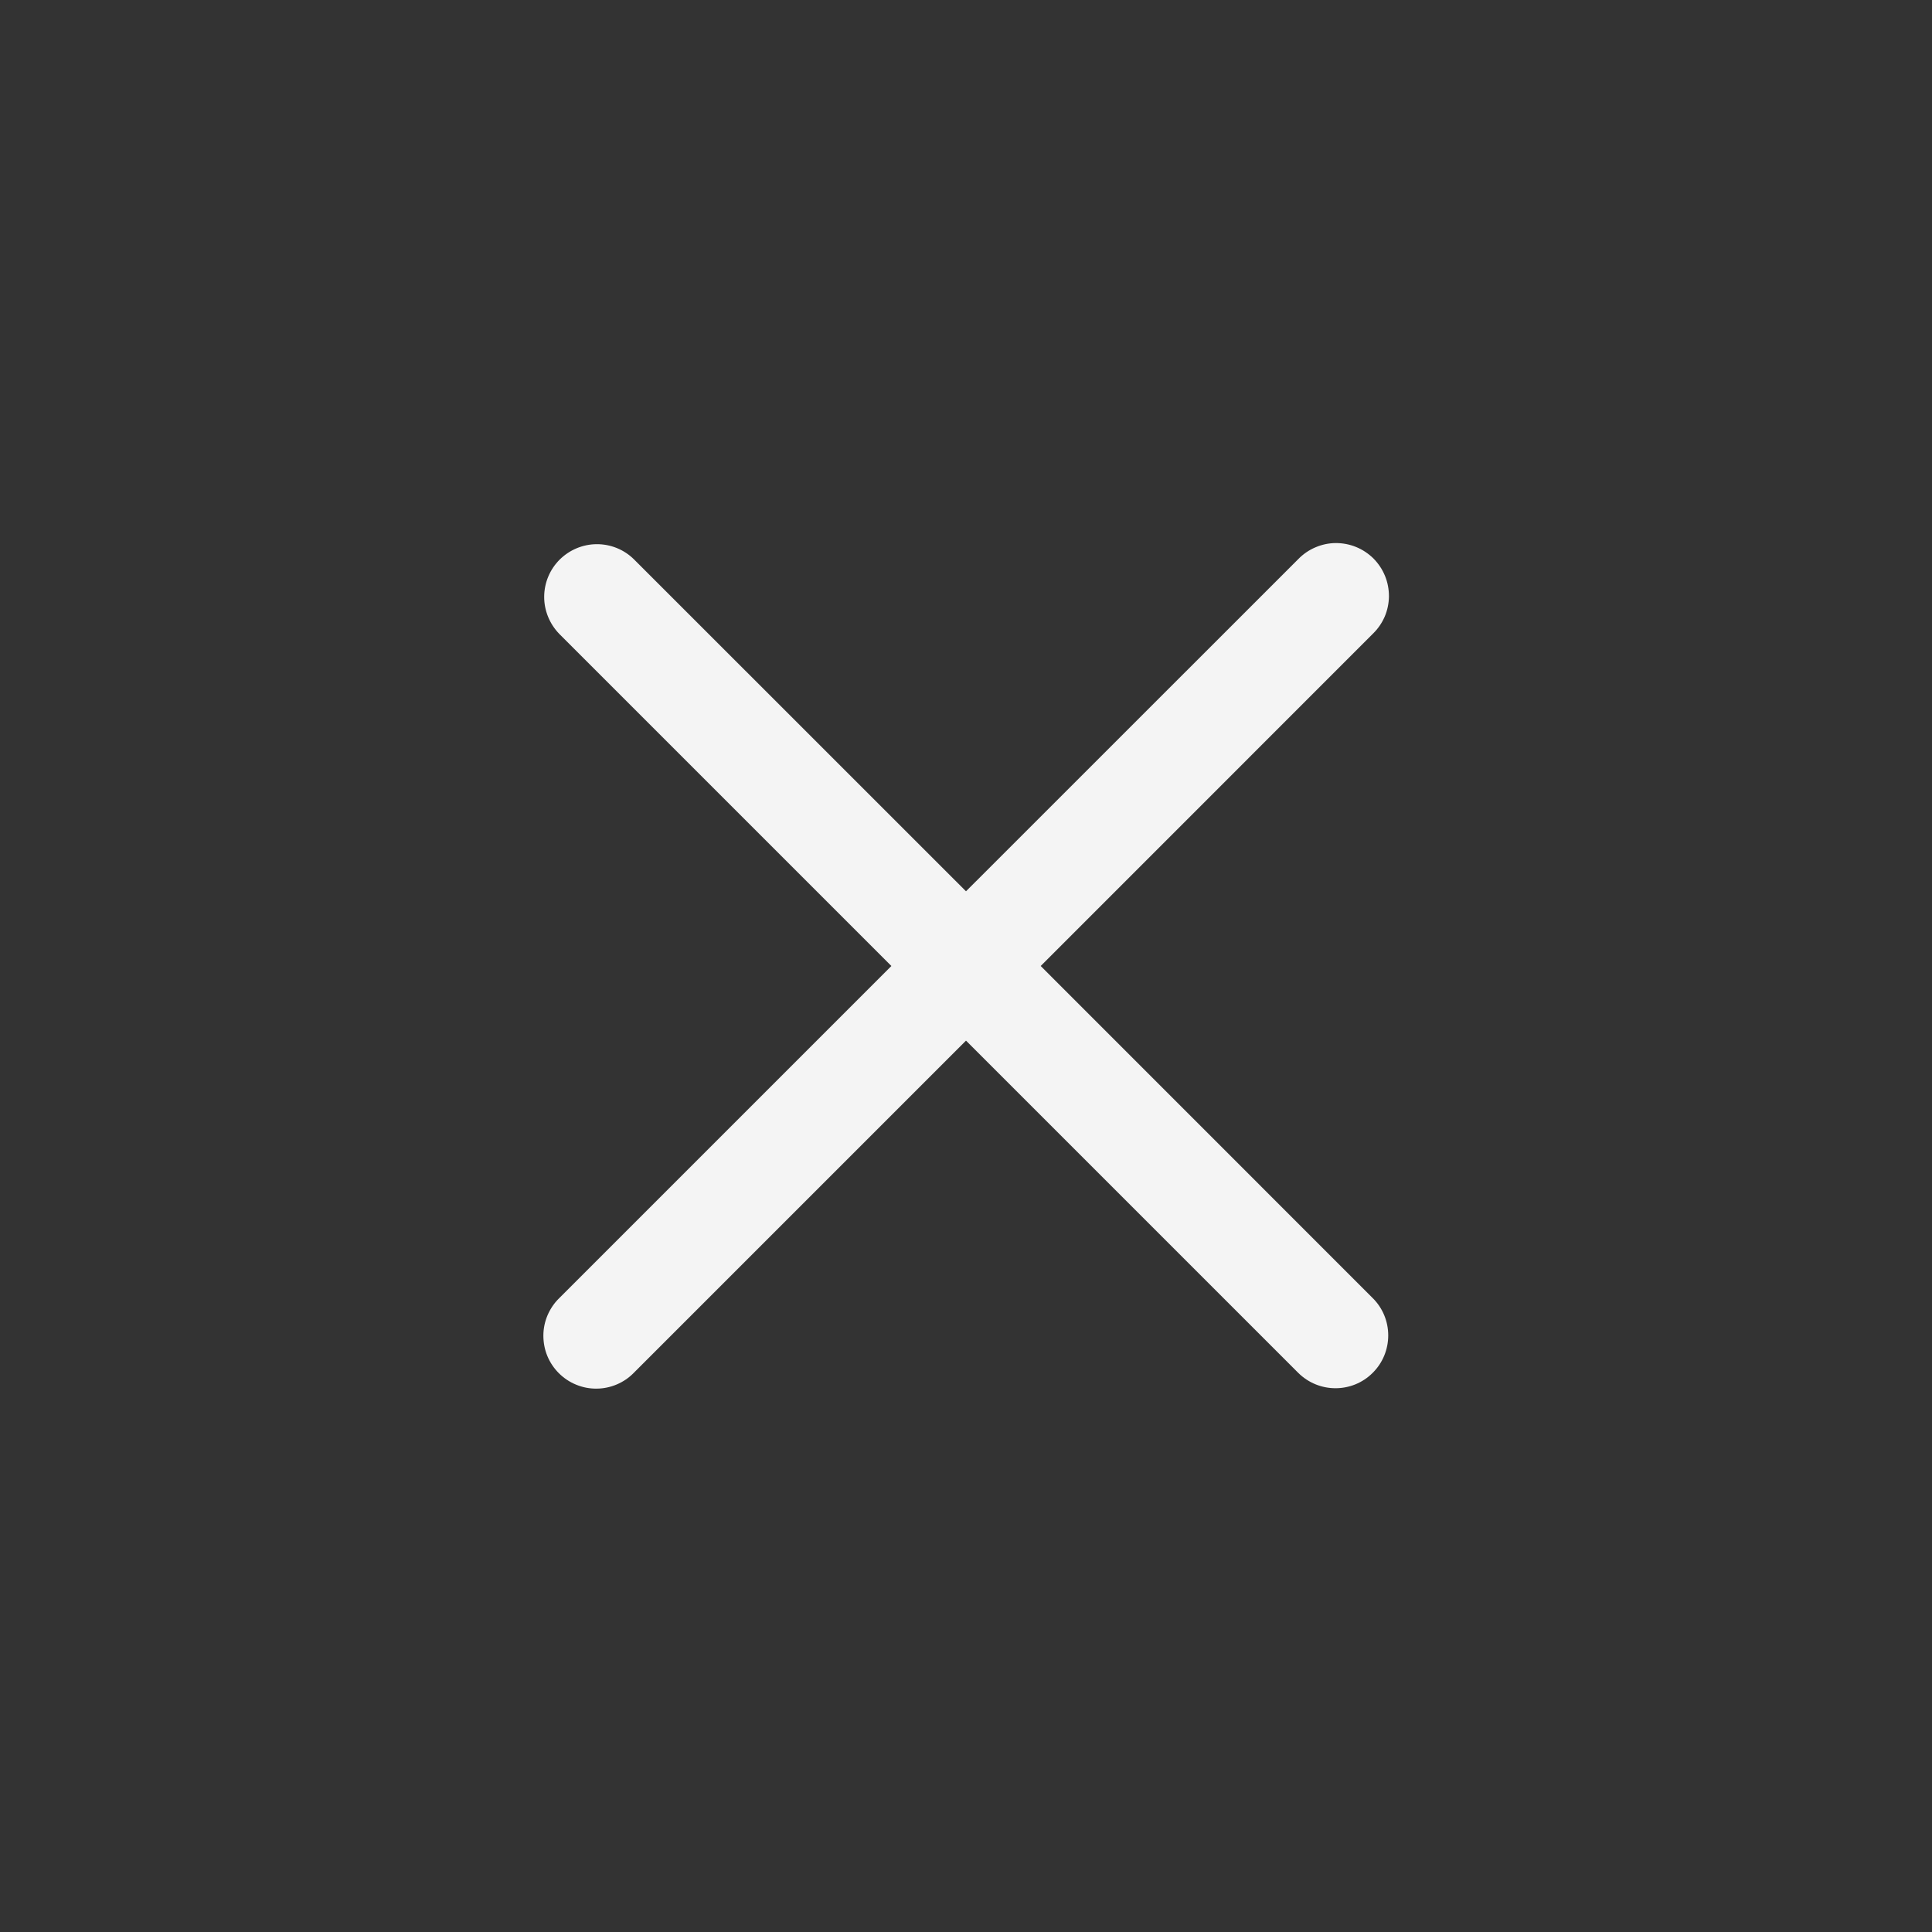 <svg width="24" height="24" viewBox="0 0 24 24" fill="none" xmlns="http://www.w3.org/2000/svg">
<rect x="0" y="0" width="24" height="24" fill="#333333" stroke="none"/>
<path d="M12.928 12L17.053 7.874C17.116 7.813 17.166 7.741 17.201 7.661C17.235 7.581 17.253 7.495 17.254 7.408C17.254 7.321 17.238 7.234 17.205 7.154C17.172 7.073 17.123 7 17.062 6.938C17 6.877 16.927 6.828 16.846 6.795C16.766 6.762 16.679 6.746 16.592 6.746C16.505 6.747 16.419 6.765 16.339 6.8C16.259 6.834 16.187 6.884 16.126 6.947L12 11.072L7.874 6.947C7.751 6.826 7.585 6.759 7.412 6.76C7.24 6.761 7.075 6.83 6.952 6.952C6.83 7.074 6.761 7.239 6.76 7.412C6.759 7.584 6.827 7.75 6.947 7.874L11.073 12L6.947 16.126C6.885 16.186 6.836 16.259 6.802 16.338C6.768 16.418 6.75 16.504 6.75 16.591C6.75 16.678 6.766 16.764 6.799 16.844C6.832 16.924 6.881 16.997 6.942 17.058C7.003 17.119 7.076 17.168 7.157 17.201C7.237 17.234 7.323 17.251 7.409 17.25C7.496 17.25 7.582 17.232 7.662 17.198C7.742 17.164 7.814 17.115 7.874 17.053L12 12.927L16.126 17.053C16.255 17.181 16.422 17.245 16.59 17.245C16.758 17.245 16.926 17.181 17.053 17.053C17.177 16.93 17.245 16.763 17.245 16.589C17.245 16.415 17.177 16.249 17.053 16.126L12.928 12Z" fill="#F4F4F4"/>
</svg>
